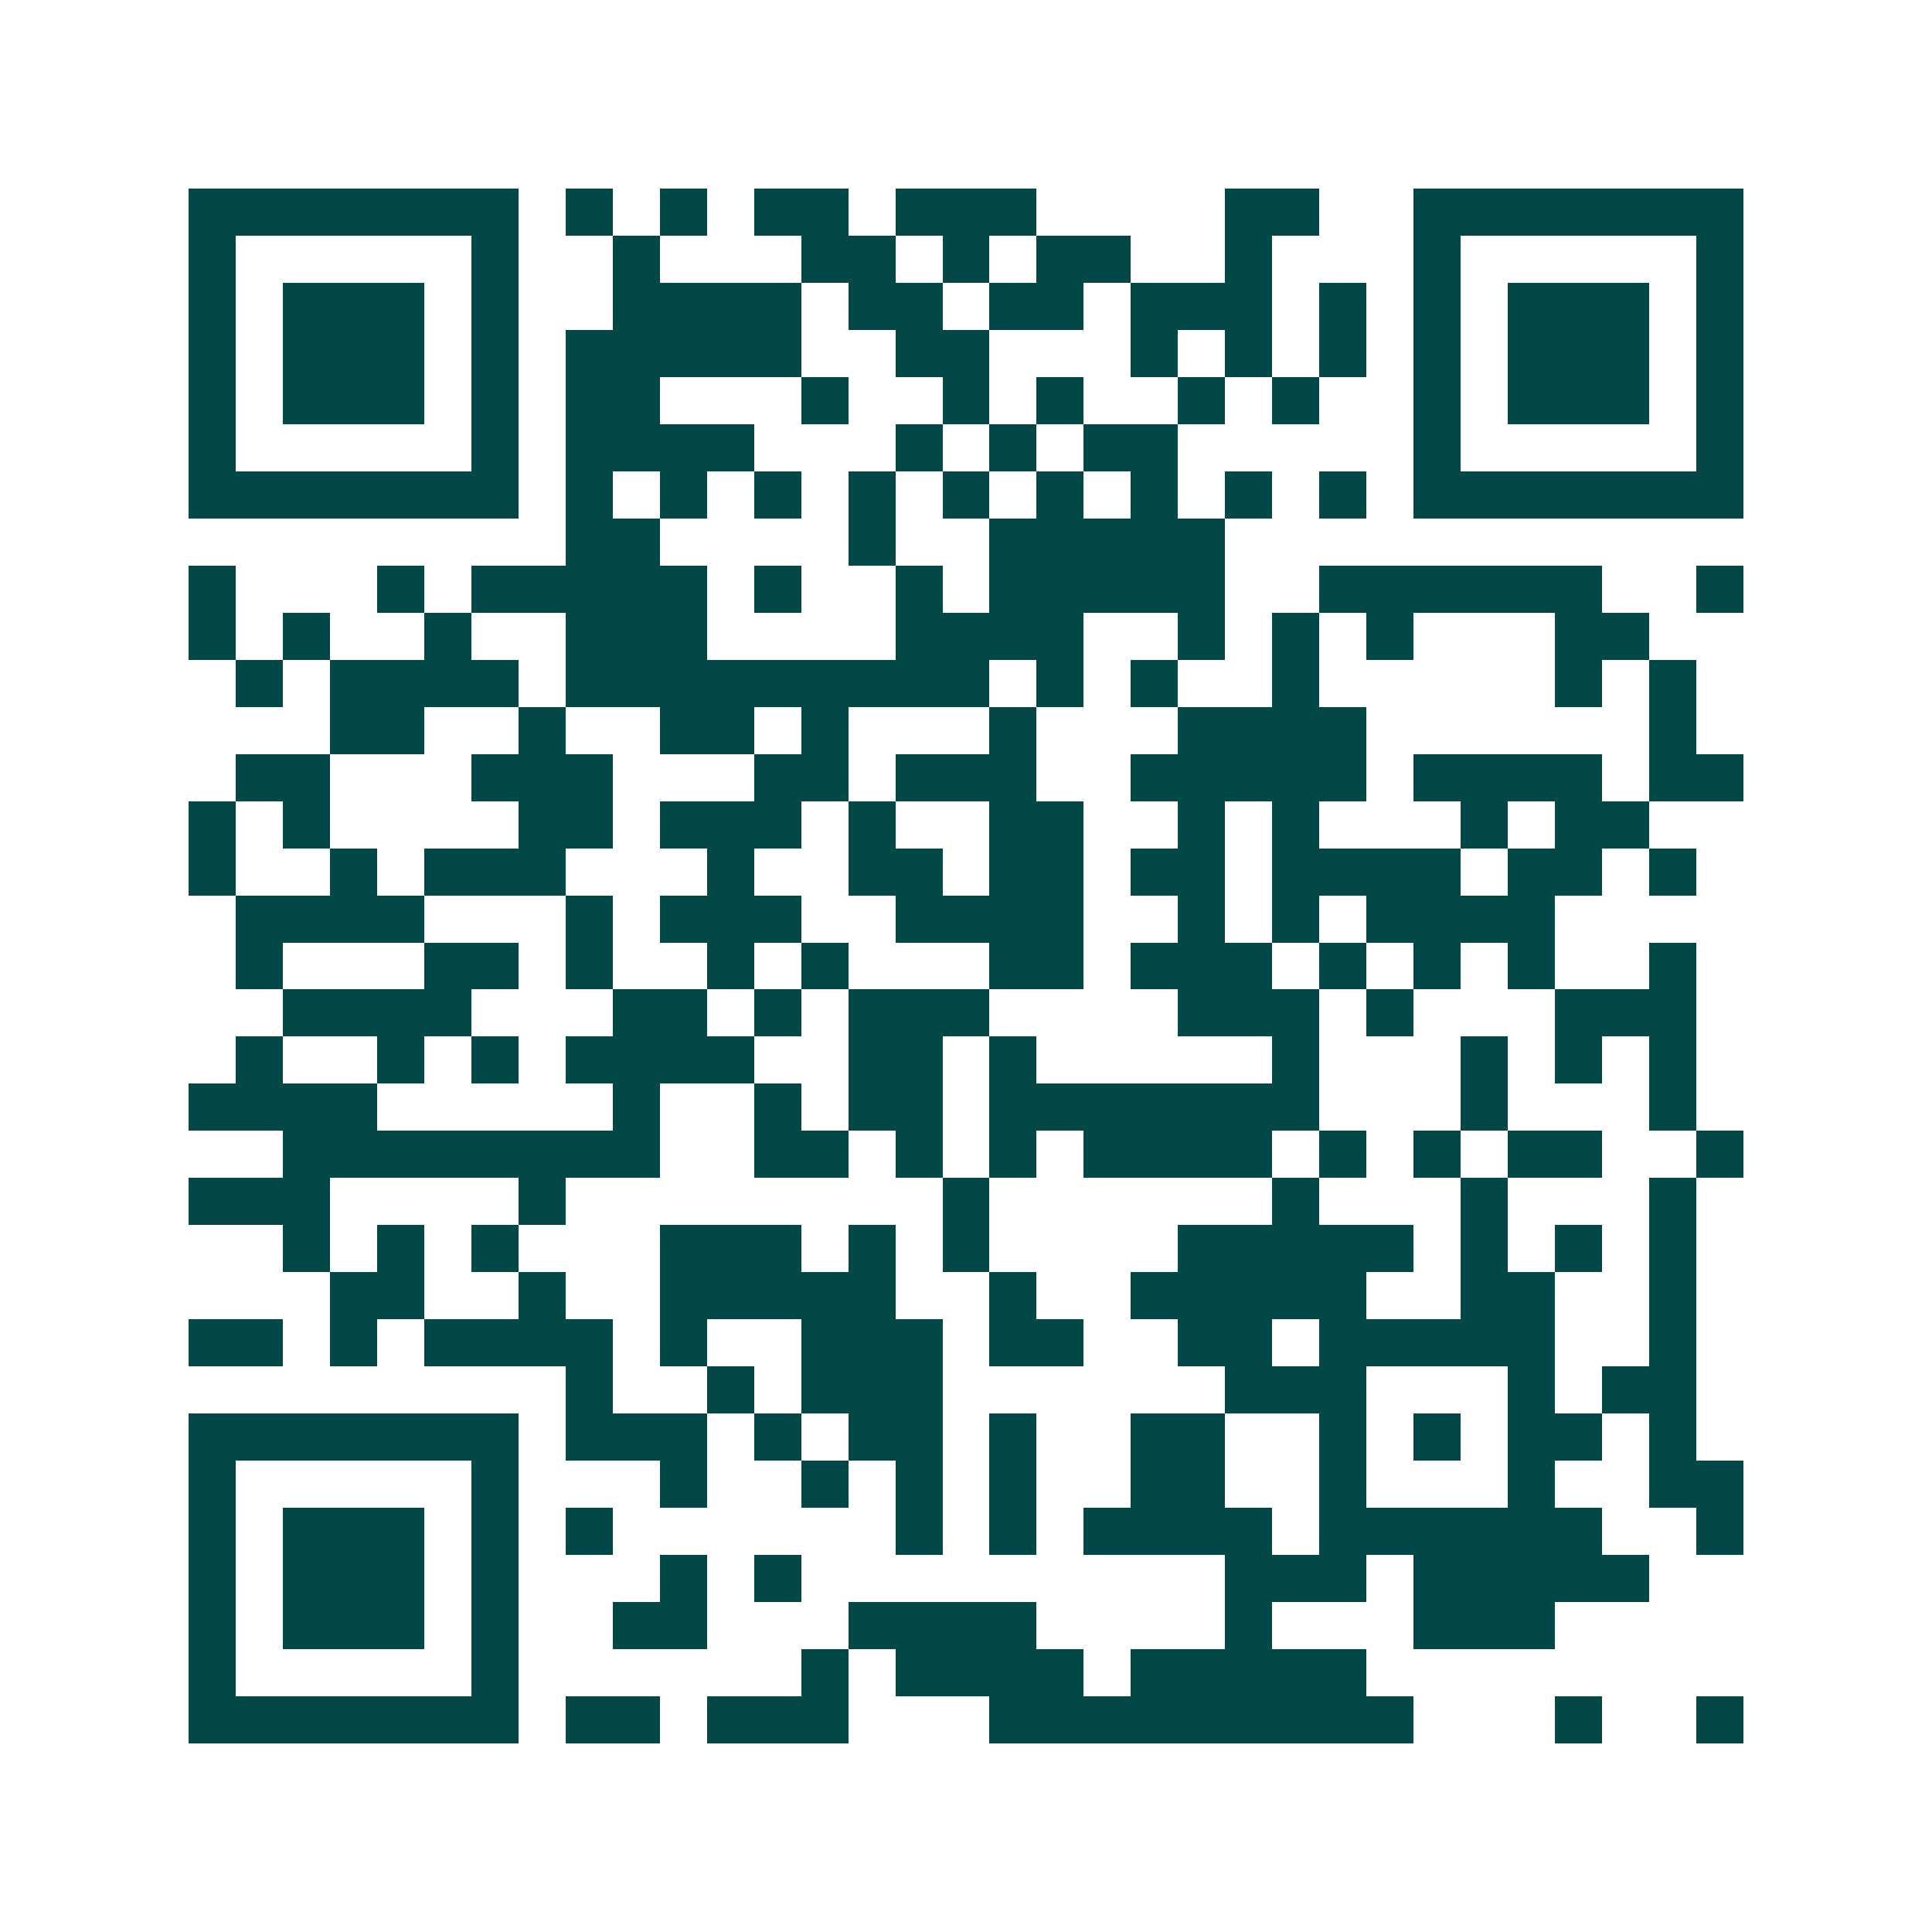 <svg xmlns="http://www.w3.org/2000/svg" width="200" height="200" viewBox="0 0 41 41" shape-rendering="crispEdges"><path fill="#ffffff" d="M0 0h41v41H0z"/><path stroke="#014847" d="M4 4.5h7m1 0h1m1 0h1m1 0h2m1 0h3m4 0h2m2 0h7M4 5.5h1m5 0h1m2 0h1m3 0h2m1 0h1m1 0h2m2 0h1m3 0h1m5 0h1M4 6.5h1m1 0h3m1 0h1m2 0h4m1 0h2m1 0h2m1 0h3m1 0h1m1 0h1m1 0h3m1 0h1M4 7.5h1m1 0h3m1 0h1m1 0h5m2 0h2m3 0h1m1 0h1m1 0h1m1 0h1m1 0h3m1 0h1M4 8.5h1m1 0h3m1 0h1m1 0h2m3 0h1m2 0h1m1 0h1m2 0h1m1 0h1m2 0h1m1 0h3m1 0h1M4 9.5h1m5 0h1m1 0h4m3 0h1m1 0h1m1 0h2m5 0h1m5 0h1M4 10.5h7m1 0h1m1 0h1m1 0h1m1 0h1m1 0h1m1 0h1m1 0h1m1 0h1m1 0h1m1 0h7M12 11.5h2m4 0h1m2 0h5M4 12.5h1m3 0h1m1 0h5m1 0h1m2 0h1m1 0h5m2 0h6m2 0h1M4 13.5h1m1 0h1m2 0h1m2 0h3m4 0h4m2 0h1m1 0h1m1 0h1m3 0h2M5 14.5h1m1 0h4m1 0h9m1 0h1m1 0h1m2 0h1m5 0h1m1 0h1M7 15.5h2m2 0h1m2 0h2m1 0h1m3 0h1m3 0h4m6 0h1M5 16.5h2m3 0h3m3 0h2m1 0h3m2 0h5m1 0h4m1 0h2M4 17.5h1m1 0h1m4 0h2m1 0h3m1 0h1m2 0h2m2 0h1m1 0h1m3 0h1m1 0h2M4 18.5h1m2 0h1m1 0h3m3 0h1m2 0h2m1 0h2m1 0h2m1 0h4m1 0h2m1 0h1M5 19.5h4m3 0h1m1 0h3m2 0h4m2 0h1m1 0h1m1 0h4M5 20.5h1m3 0h2m1 0h1m2 0h1m1 0h1m3 0h2m1 0h3m1 0h1m1 0h1m1 0h1m2 0h1M6 21.5h4m3 0h2m1 0h1m1 0h3m4 0h3m1 0h1m3 0h3M5 22.5h1m2 0h1m1 0h1m1 0h4m2 0h2m1 0h1m5 0h1m3 0h1m1 0h1m1 0h1M4 23.5h4m5 0h1m2 0h1m1 0h2m1 0h7m3 0h1m3 0h1M6 24.5h8m2 0h2m1 0h1m1 0h1m1 0h4m1 0h1m1 0h1m1 0h2m2 0h1M4 25.5h3m4 0h1m8 0h1m6 0h1m3 0h1m3 0h1M6 26.5h1m1 0h1m1 0h1m3 0h3m1 0h1m1 0h1m4 0h5m1 0h1m1 0h1m1 0h1M7 27.5h2m2 0h1m2 0h5m2 0h1m2 0h5m2 0h2m2 0h1M4 28.5h2m1 0h1m1 0h4m1 0h1m2 0h3m1 0h2m2 0h2m1 0h5m2 0h1M12 29.5h1m2 0h1m1 0h3m6 0h3m3 0h1m1 0h2M4 30.5h7m1 0h3m1 0h1m1 0h2m1 0h1m2 0h2m2 0h1m1 0h1m1 0h2m1 0h1M4 31.5h1m5 0h1m3 0h1m2 0h1m1 0h1m1 0h1m2 0h2m2 0h1m3 0h1m2 0h2M4 32.5h1m1 0h3m1 0h1m1 0h1m6 0h1m1 0h1m1 0h4m1 0h6m2 0h1M4 33.5h1m1 0h3m1 0h1m3 0h1m1 0h1m9 0h3m1 0h5M4 34.5h1m1 0h3m1 0h1m2 0h2m3 0h4m4 0h1m3 0h3M4 35.5h1m5 0h1m6 0h1m1 0h4m1 0h5M4 36.5h7m1 0h2m1 0h3m3 0h9m3 0h1m2 0h1"/></svg>
